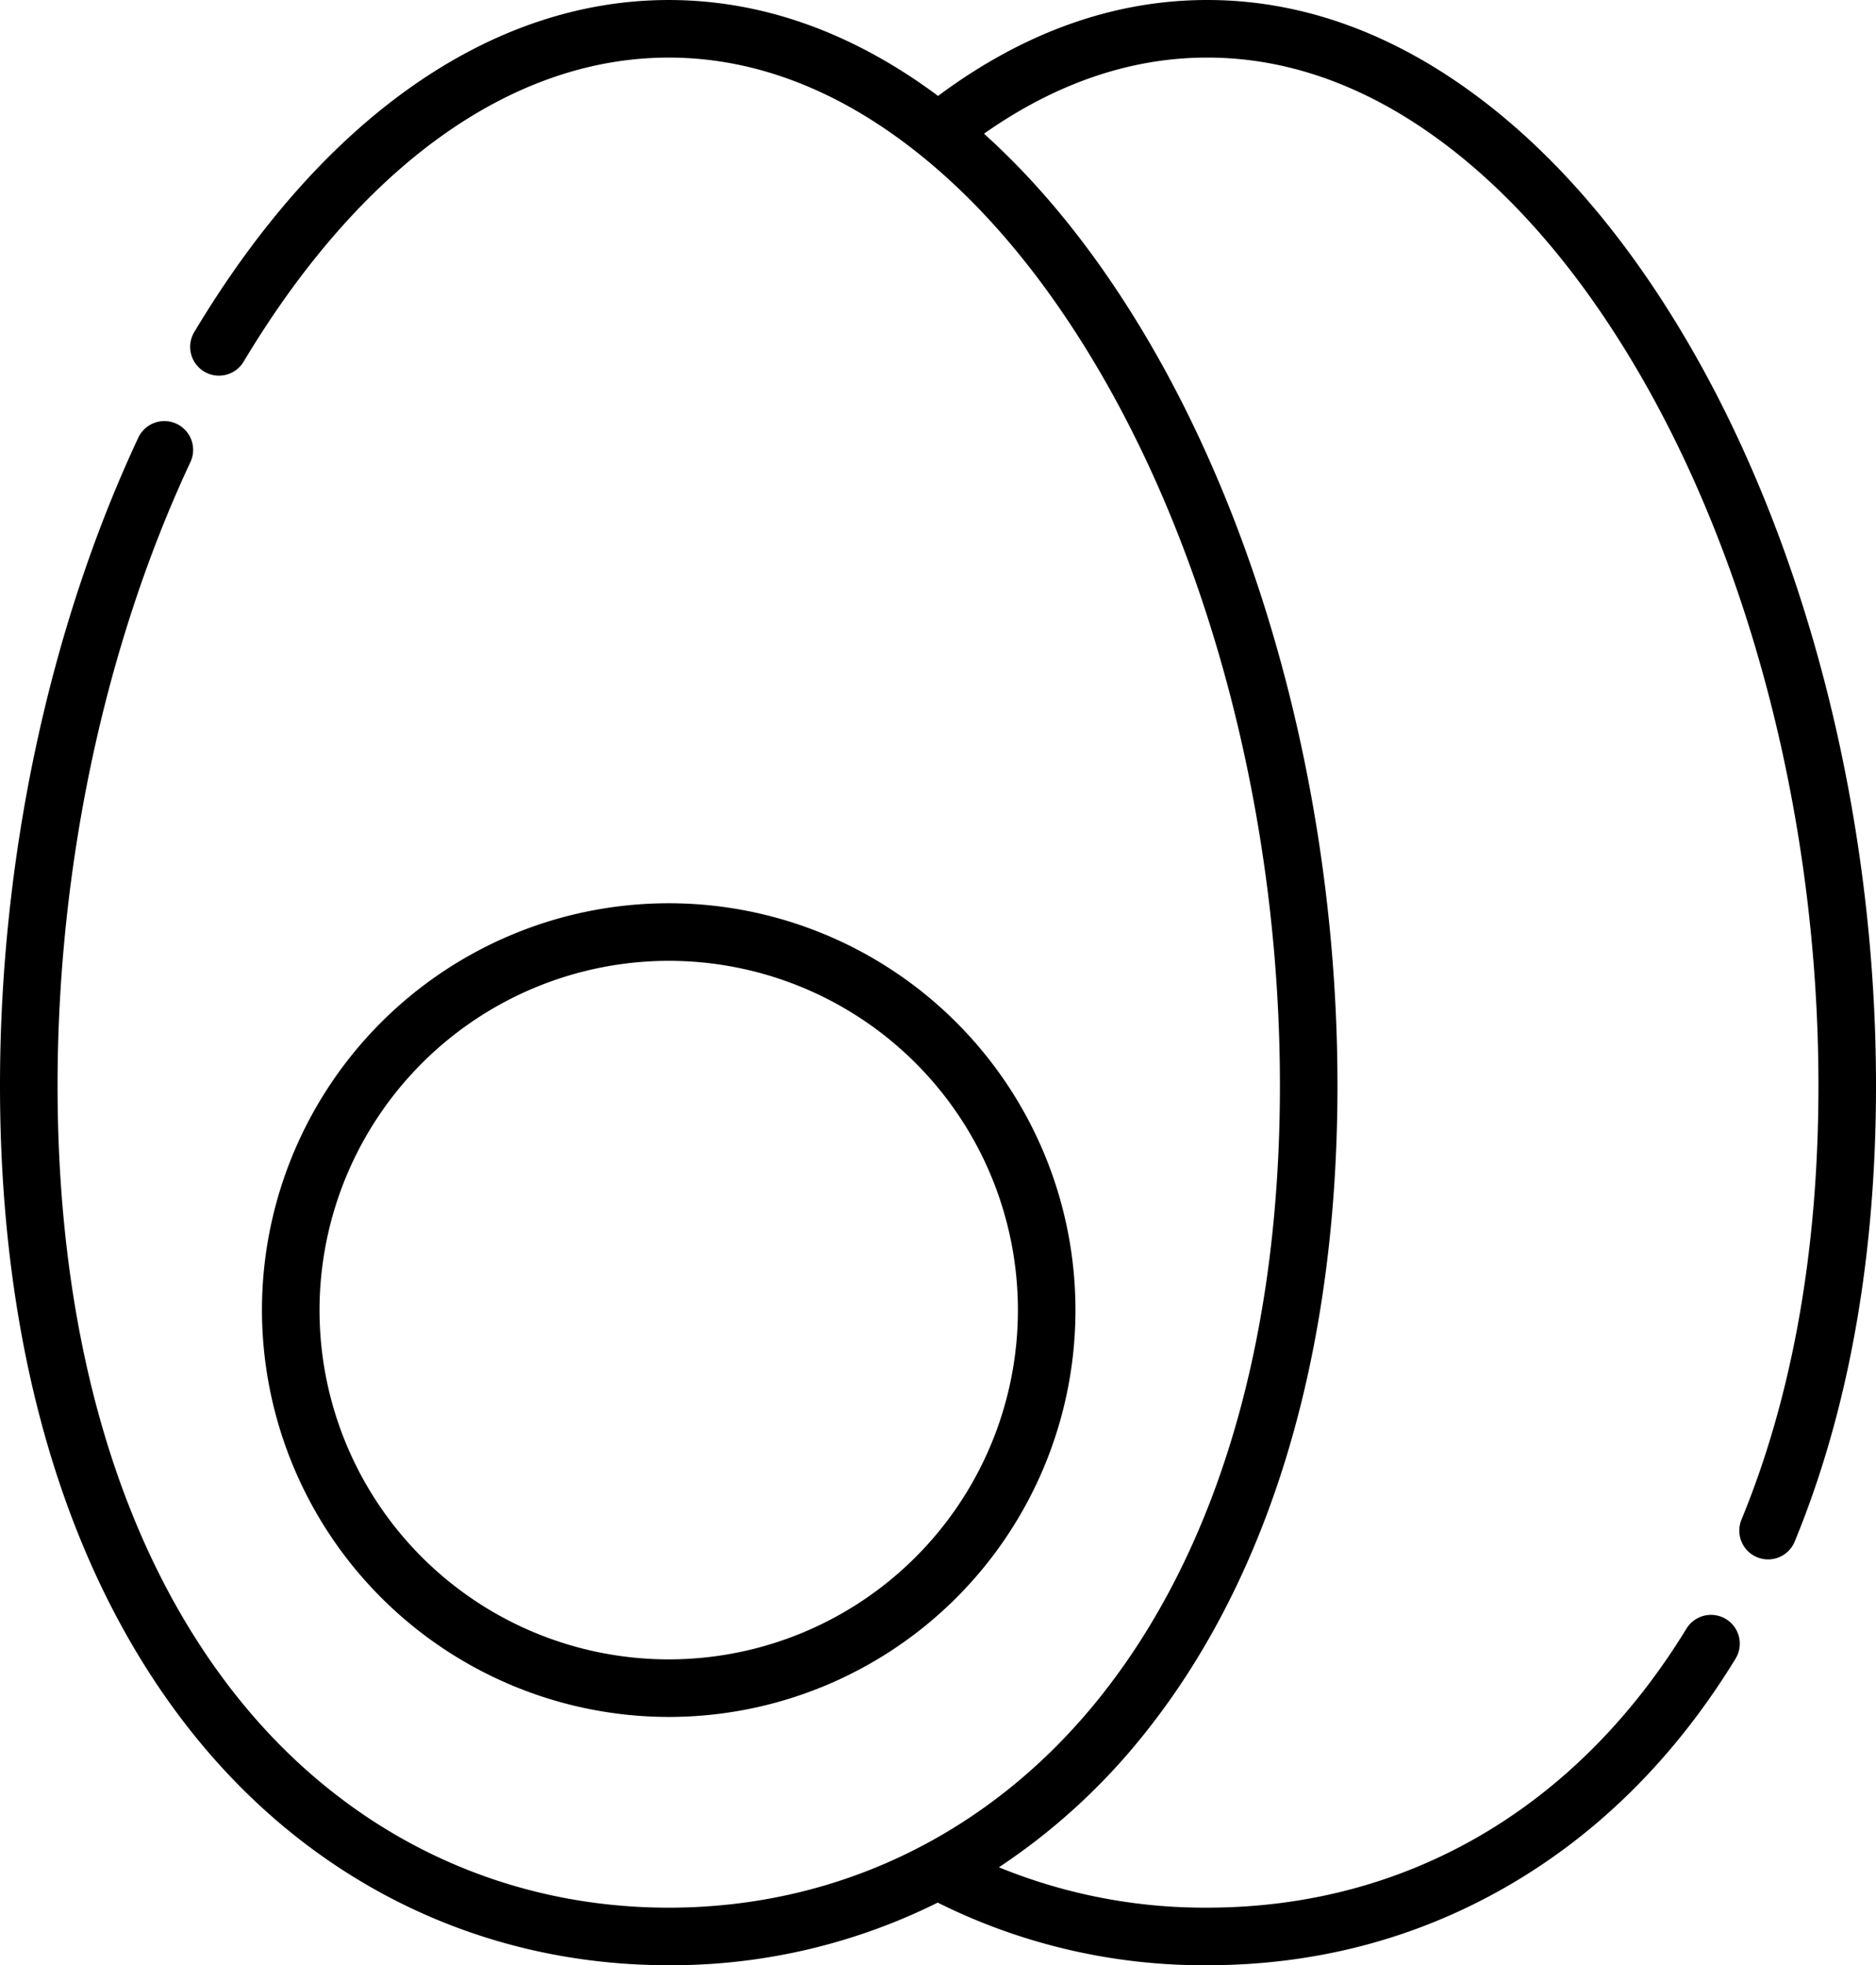 <svg xmlns="http://www.w3.org/2000/svg" width="488.863" height="512" viewBox="0 0 488.863 512"><g transform="translate(-8423 -6044.428)"><path d="M438.972,94.162C423,67.194,404.49,45.876,383.949,30.8,361.916,14.628,338.583,6.428,314.6,6.428c-24.31,0-47.9,8.424-70.16,25-.276-.2-.548-.422-.825-.625-22.033-16.172-45.366-24.372-69.35-24.372-46.3,0-90.2,30.7-123.609,86.452a7.5,7.5,0,1,0,12.865,7.712c30.6-51.05,69.926-79.164,110.744-79.164,20.724,0,41.07,7.221,60.475,21.464,18.9,13.873,36.059,33.695,50.992,58.914,30.376,51.294,47.8,119.607,47.8,187.424,0,66.083-16.318,121.323-47.19,159.746-28.215,35.114-68.016,54.452-112.075,54.452S90.4,484.09,62.19,448.976C31.318,410.553,15,355.313,15,289.23,15,232.2,27.3,174.523,49.622,126.813a7.5,7.5,0,0,0-13.586-6.358C12.8,170.114,0,230.052,0,289.229c0,69.538,17.462,128.026,50.5,169.142,31.117,38.728,75.071,60.057,123.766,60.057a155.842,155.842,0,0,0,70.091-16.318A155.144,155.144,0,0,0,314.6,518.428c28.084,0,54.28-6.862,77.86-20.4,23.925-13.731,44.027-33.708,59.747-59.375a7.5,7.5,0,1,0-12.79-7.834c-28.677,46.82-73,72.605-124.817,72.605a141.478,141.478,0,0,1-54.3-10.518,164.665,164.665,0,0,0,37.729-34.539c33.036-41.116,50.5-99.6,50.5-169.142,0-70.427-18.185-141.527-49.891-195.067C286.059,72.921,271.9,55.2,256.416,41.261c18.705-13.154,38.252-19.833,58.183-19.833,20.724,0,41.07,7.221,60.475,21.464,18.9,13.874,36.058,33.695,50.992,58.913,30.376,51.294,47.8,119.607,47.8,187.424,0,42.708-6.741,80.746-20.037,113.057a7.5,7.5,0,1,0,13.871,5.708c14.045-34.13,21.166-74.089,21.166-118.765C488.863,218.8,470.678,147.7,438.972,94.162Z" transform="translate(8423 6038)"/><path d="M174.264,453.741a105.995,105.995,0,1,0-106-105.995A106.115,106.115,0,0,0,174.264,453.741Zm0-196.99a90.995,90.995,0,1,1-91,90.995A91.1,91.1,0,0,1,174.264,256.751Z" transform="translate(8423 6038)"/></g></svg>